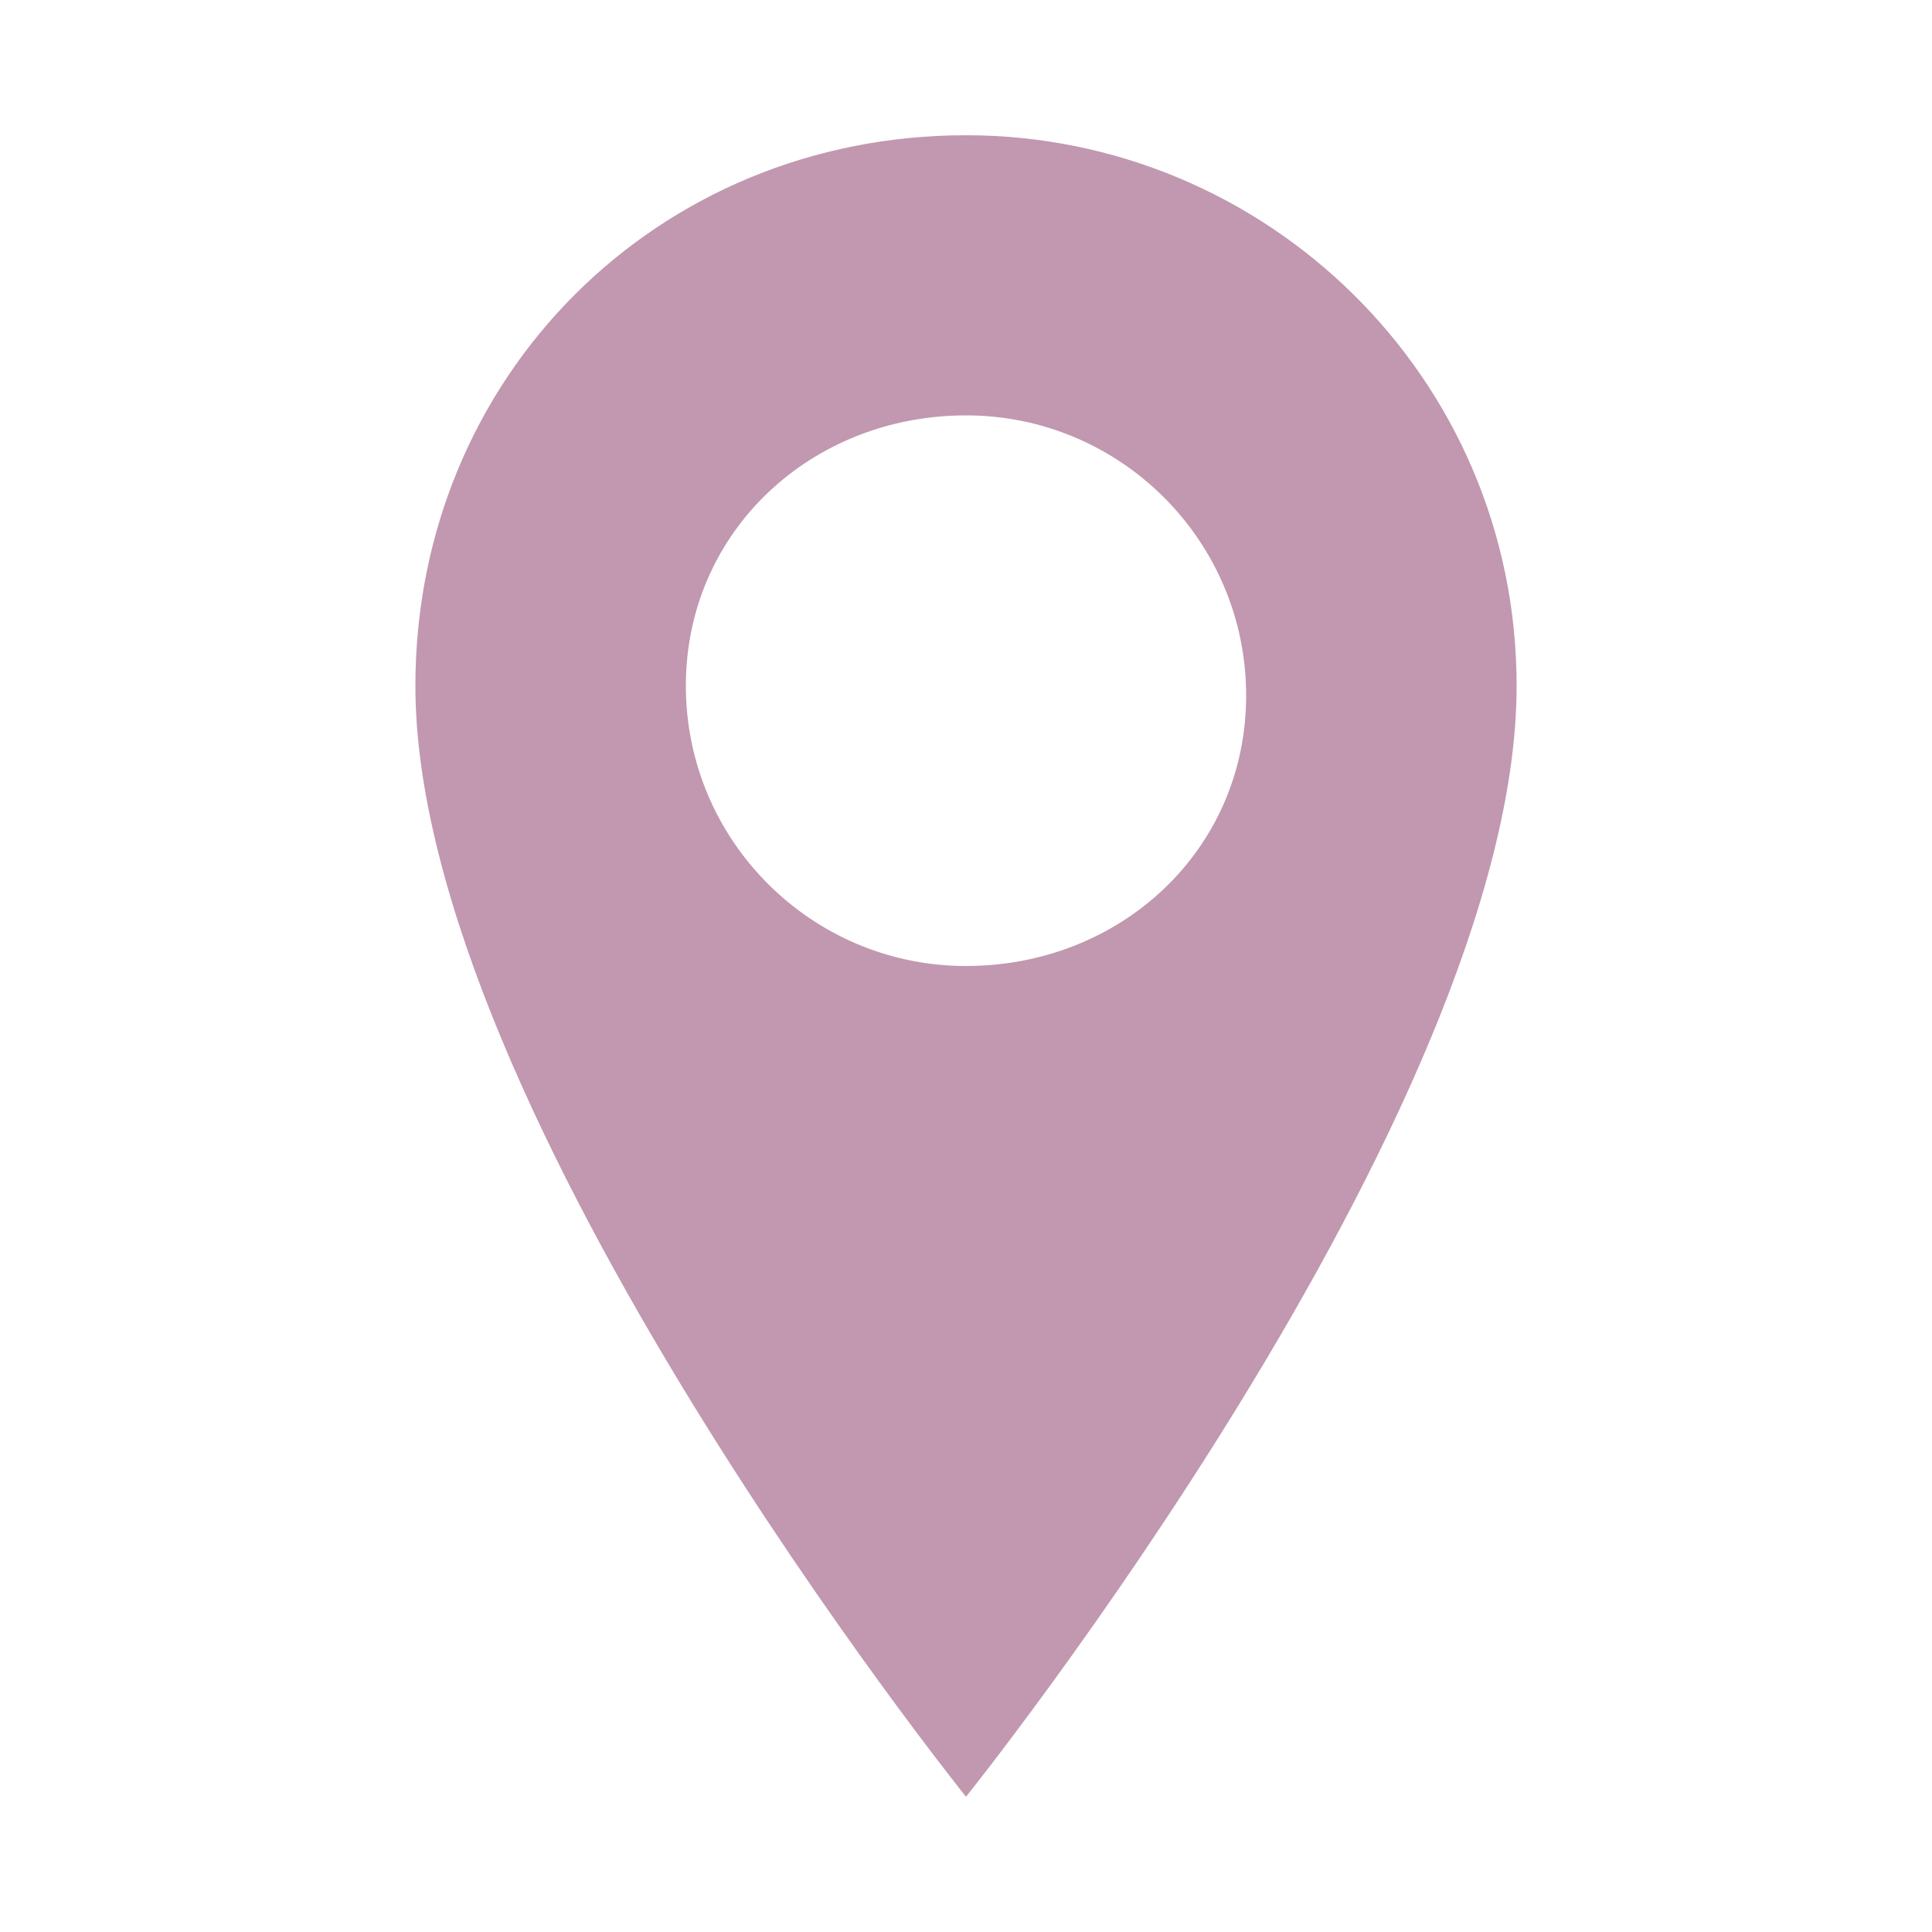 <?xml version="1.0" encoding="utf-8"?>
<!-- Generator: Adobe Illustrator 27.0.0, SVG Export Plug-In . SVG Version: 6.00 Build 0)  -->
<!DOCTYPE svg PUBLIC "-//W3C//DTD SVG 1.0//EN" "http://www.w3.org/TR/2001/REC-SVG-20010904/DTD/svg10.dtd">
<svg version="1.0" id="圖層_1" xmlns:x="http://ns.adobe.com/Extensibility/1.0/" xmlns:i="http://ns.adobe.com/AdobeIllustrator/10.0/" xmlns:graph="http://ns.adobe.com/Graphs/1.0/"
	 xmlns="http://www.w3.org/2000/svg" xmlns:xlink="http://www.w3.org/1999/xlink" x="0px" y="0px" viewBox="0 0 20 20"
	 enable-background="new 0 0 20 20" xml:space="preserve">
<g>
	<g>
		<g>
			<path fill="#C198AF" d="M10,1.4c-3.2,0-5.7,2.5-5.7,5.7c0,4.4,5.7,11.5,5.7,11.5s5.7-7.1,5.7-11.5C15.7,3.9,13.1,1.4,10,1.4z
				 M10,10c-1.6,0-2.9-1.3-2.9-2.9S8.4,4.3,10,4.3s2.9,1.3,2.9,2.9S11.6,10,10,10z"/>
		</g>
	</g>
</g>
</svg>
